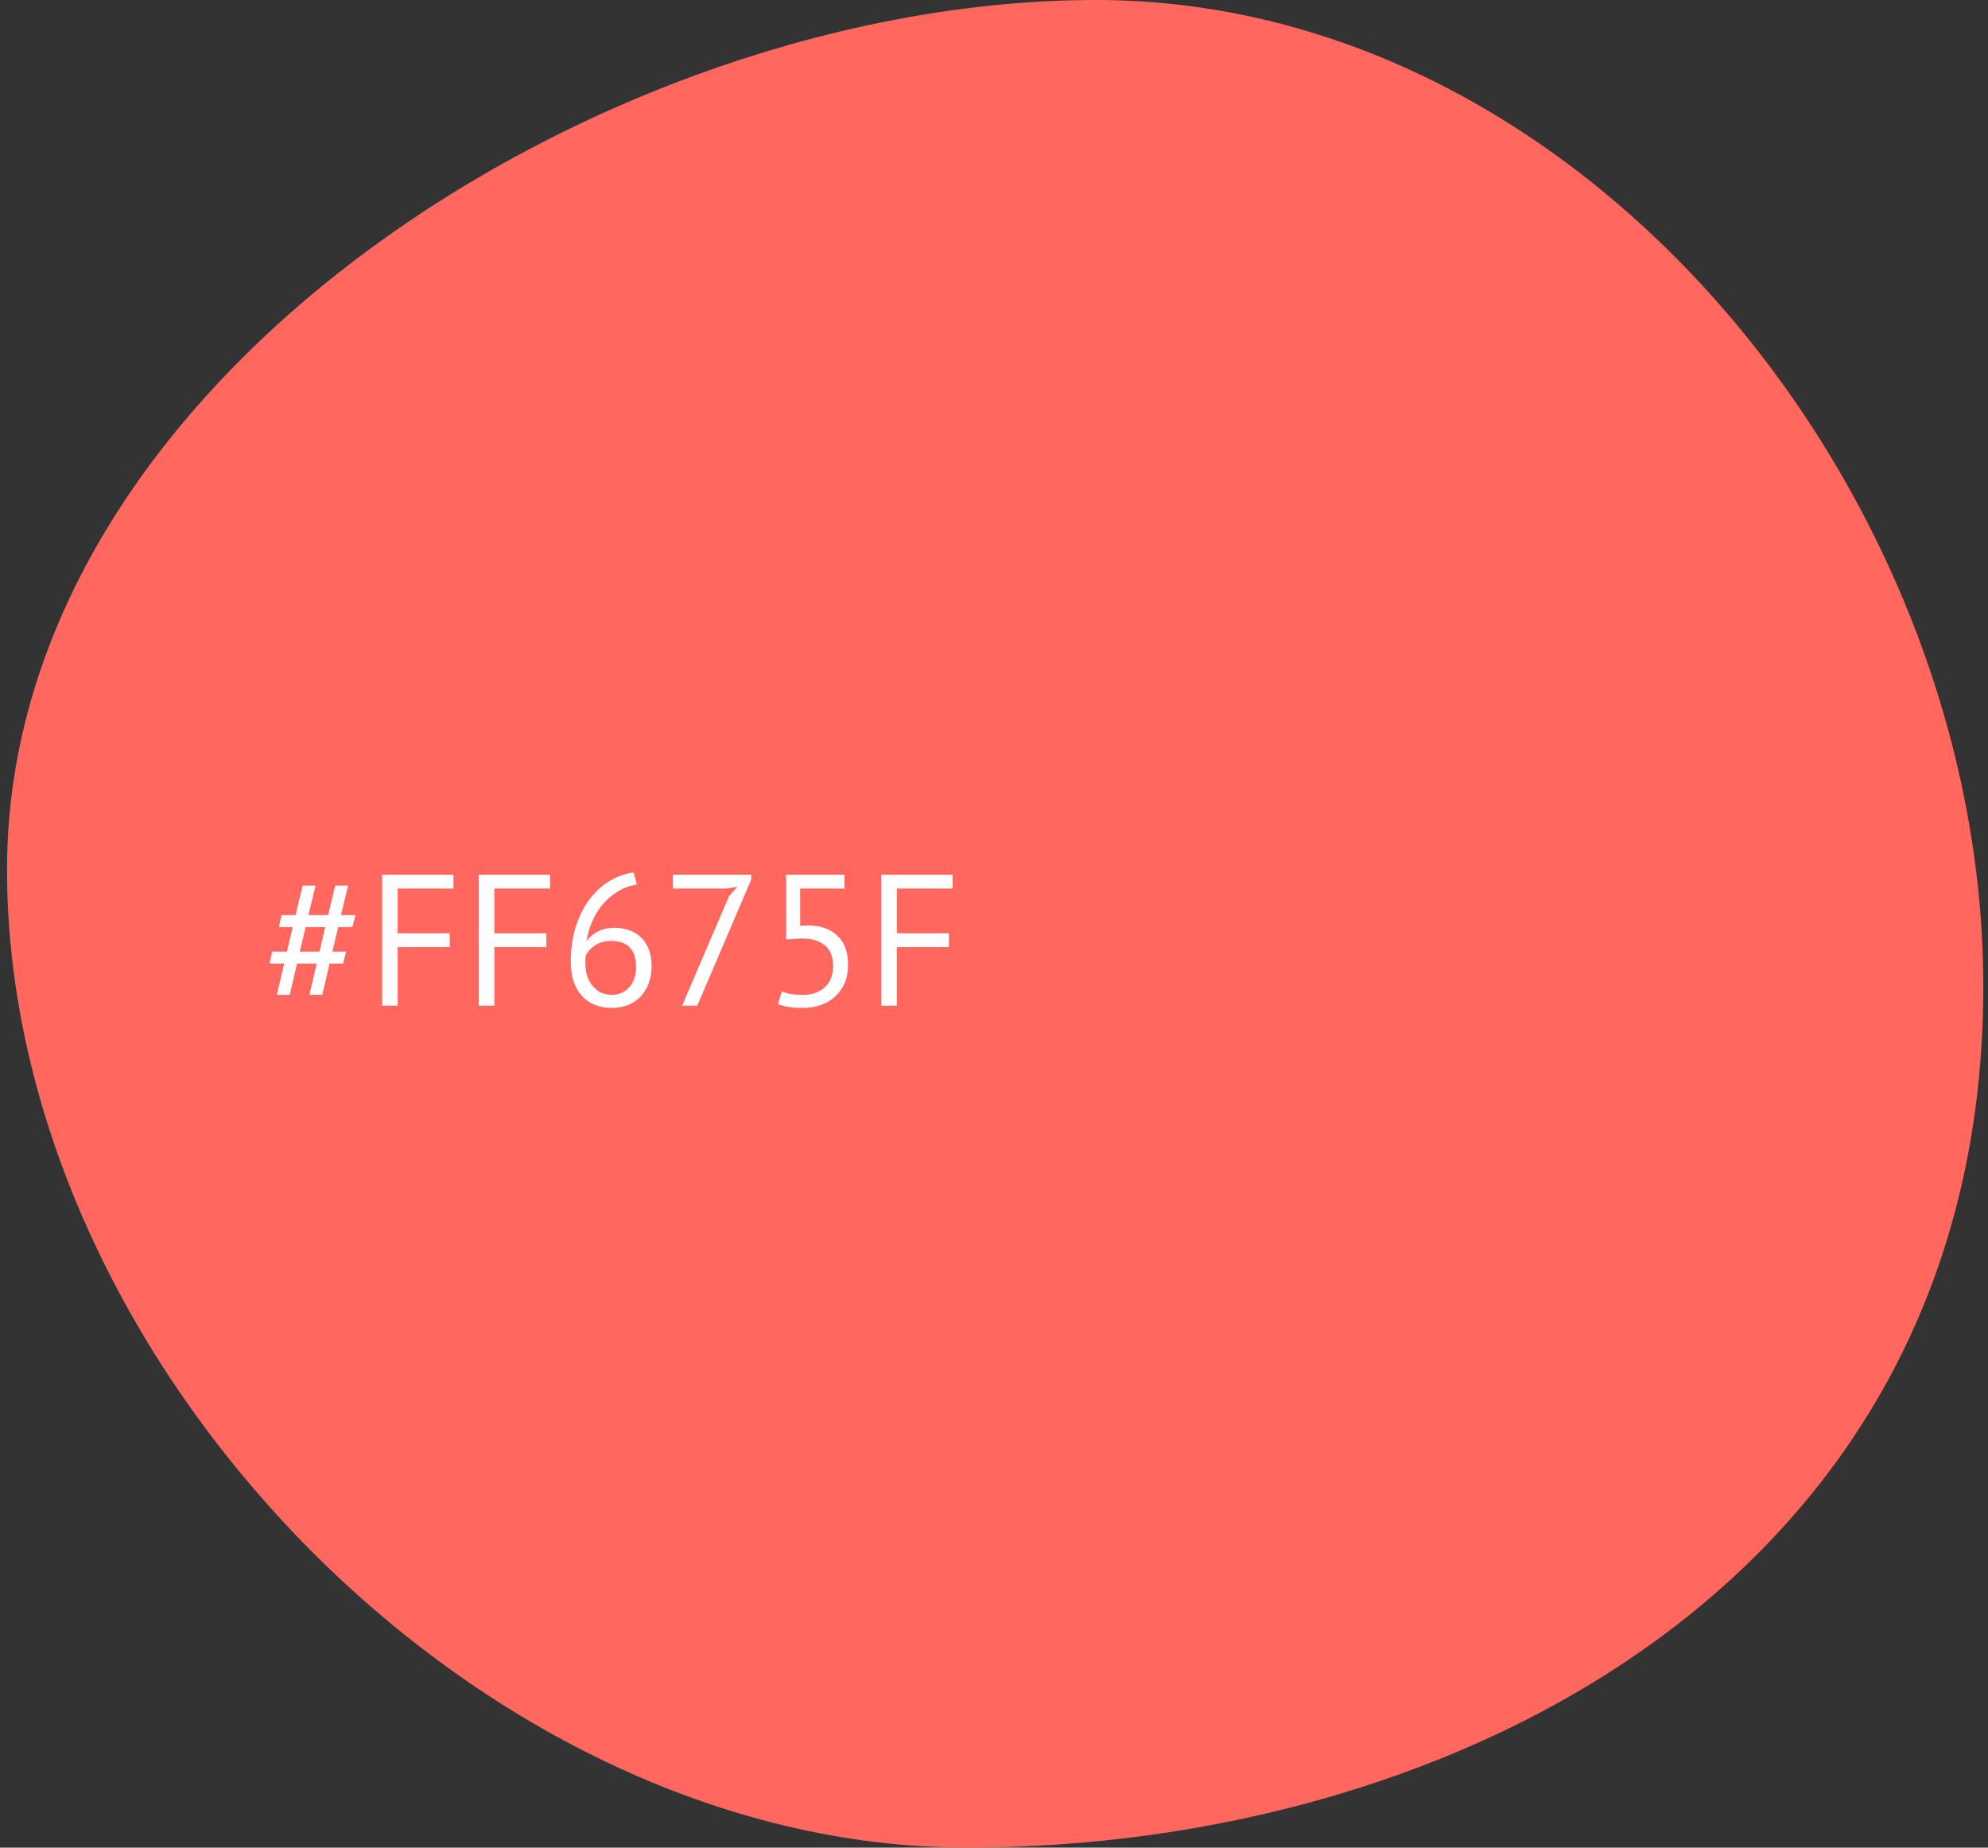 <svg width="170" height="158" viewBox="0 0 170 158" fill="none" xmlns="http://www.w3.org/2000/svg">
<rect x="0" y="0" width="170" height="158" fill="#333333" stroke="none"/>
<path d="M169.6 84.359C169.6 134.836 124.592 158 82.686 158C40.78 158 0.6 116.363 0.6 74.356C0.6 32.348 51.816 0 93.722 0C135.628 0 169.6 42.351 169.6 84.359Z" fill="#FF675F"/>
<path d="M27.08 82.4H25.4L24.776 85.072H23.672L24.296 82.4H23.048L23.272 81.376H24.536L25.032 79.28H23.848L24.072 78.256H25.272L25.88 75.728H26.984L26.376 78.256H28.056L28.664 75.728H29.768L29.16 78.256H30.392L30.136 79.28H28.92L28.424 81.376H29.592L29.336 82.4H28.184L27.56 85.072H26.456L27.08 82.4ZM25.64 81.376H27.32L27.816 79.28H26.136L25.64 81.376ZM32.679 74.8H38.775V75.984H34.007V79.808H38.455V80.992H34.007V86H32.679V74.8ZM40.944 74.8H47.04V75.984H42.272V79.808H46.72V80.992H42.272V86H40.944V74.8ZM55.722 82.624C55.722 83.115 55.647 83.579 55.498 84.016C55.349 84.443 55.13 84.821 54.842 85.152C54.554 85.472 54.197 85.728 53.77 85.92C53.343 86.101 52.858 86.192 52.314 86.192C51.781 86.192 51.301 86.107 50.874 85.936C50.447 85.765 50.079 85.515 49.77 85.184C49.461 84.843 49.221 84.427 49.05 83.936C48.89 83.445 48.81 82.88 48.81 82.24C48.81 81.184 48.943 80.213 49.21 79.328C49.487 78.432 49.866 77.653 50.346 76.992C50.826 76.331 51.391 75.797 52.042 75.392C52.703 74.976 53.418 74.715 54.186 74.608L54.458 75.632C53.861 75.739 53.317 75.941 52.826 76.24C52.335 76.539 51.903 76.907 51.53 77.344C51.167 77.781 50.869 78.272 50.634 78.816C50.399 79.36 50.239 79.92 50.154 80.496C50.325 80.208 50.613 79.947 51.018 79.712C51.423 79.467 51.919 79.344 52.506 79.344C53.509 79.344 54.293 79.632 54.858 80.208C55.434 80.784 55.722 81.589 55.722 82.624ZM54.394 82.752C54.394 81.995 54.218 81.424 53.866 81.04C53.514 80.656 52.97 80.464 52.234 80.464C51.711 80.464 51.258 80.592 50.874 80.848C50.501 81.104 50.239 81.392 50.09 81.712C50.069 81.861 50.058 81.984 50.058 82.08C50.058 82.176 50.058 82.283 50.058 82.4C50.058 82.731 50.101 83.056 50.186 83.376C50.282 83.696 50.426 83.984 50.618 84.24C50.81 84.485 51.045 84.688 51.322 84.848C51.61 84.997 51.946 85.072 52.33 85.072C52.639 85.072 52.917 85.013 53.162 84.896C53.418 84.779 53.637 84.619 53.818 84.416C53.999 84.213 54.138 83.968 54.234 83.68C54.341 83.392 54.394 83.083 54.394 82.752ZM58.329 86L62.345 76.624L63.049 75.84L62.105 75.984H57.545V74.8H64.233V75.232L59.625 86H58.329ZM68.695 85.072C69.431 85.072 70.04 84.859 70.519 84.432C70.999 84.005 71.24 83.387 71.24 82.576C71.24 81.797 70.999 81.216 70.519 80.832C70.05 80.448 69.4 80.256 68.567 80.256L67.224 80.336V74.8H72.216V75.984H68.424V79.168L69.112 79.136C70.168 79.147 70.999 79.44 71.608 80.016C72.216 80.592 72.519 81.419 72.519 82.496C72.519 83.093 72.418 83.627 72.216 84.096C72.013 84.555 71.736 84.939 71.383 85.248C71.042 85.557 70.637 85.792 70.168 85.952C69.698 86.112 69.197 86.192 68.663 86.192C68.183 86.192 67.778 86.165 67.448 86.112C67.117 86.059 66.808 85.979 66.519 85.872L66.856 84.784C67.101 84.88 67.362 84.955 67.639 85.008C67.927 85.051 68.279 85.072 68.695 85.072ZM75.366 74.8H81.462V75.984H76.694V79.808H81.142V80.992H76.694V86H75.366V74.8Z" fill="white"/>
</svg>
